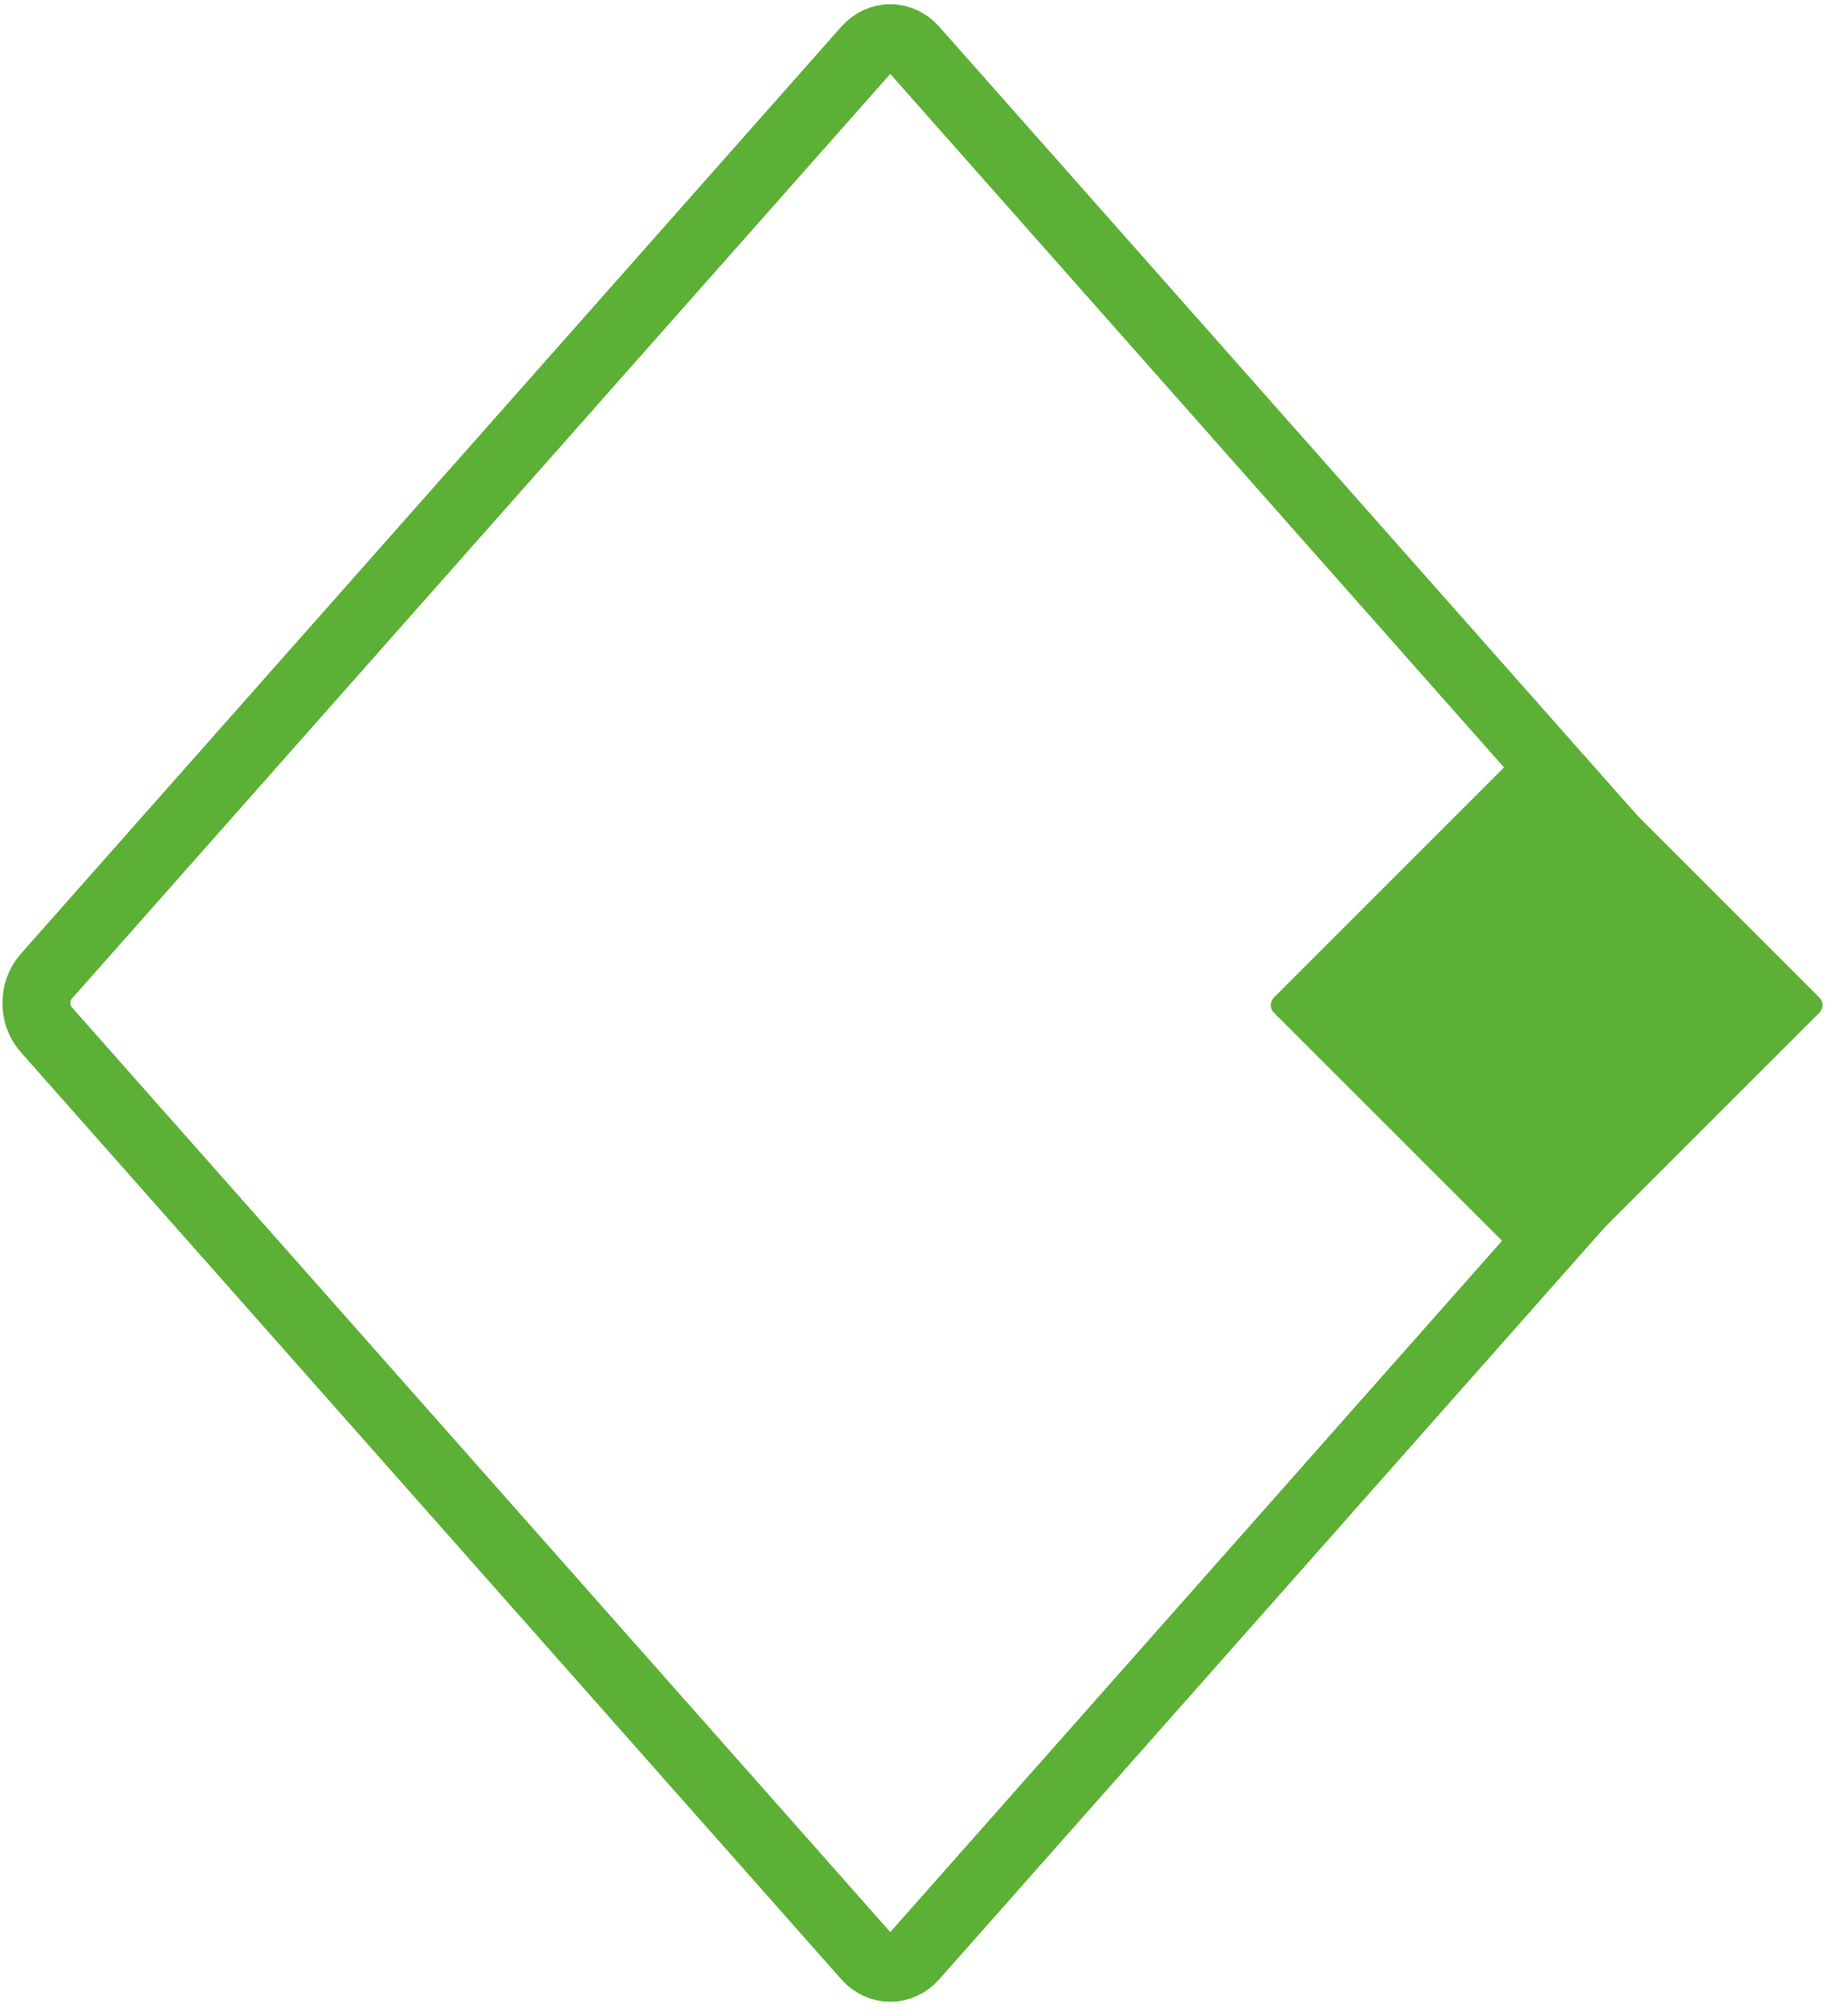 <svg width="81" height="89" viewBox="0 0 81 89" fill="none" xmlns="http://www.w3.org/2000/svg">
<path d="M67.938 32.334L56.233 44.039C56.048 44.224 56.048 44.523 56.233 44.708L67.938 56.413C68.122 56.597 68.422 56.597 68.606 56.413L80.311 44.708C80.496 44.523 80.496 44.224 80.311 44.039L68.606 32.334C68.422 32.15 68.122 32.15 67.938 32.334Z" fill="#5CB035"/>
<path d="M38.261 2.172L2.037 43.109C1.464 43.756 1.464 44.806 2.037 45.453L38.261 86.39C38.834 87.037 39.763 87.037 40.335 86.39L76.559 45.453C77.132 44.806 77.132 43.756 76.559 43.109L40.335 2.172C39.763 1.525 38.834 1.525 38.261 2.172Z" stroke="#5CB035" stroke-width="3" stroke-miterlimit="10"/>
</svg>
